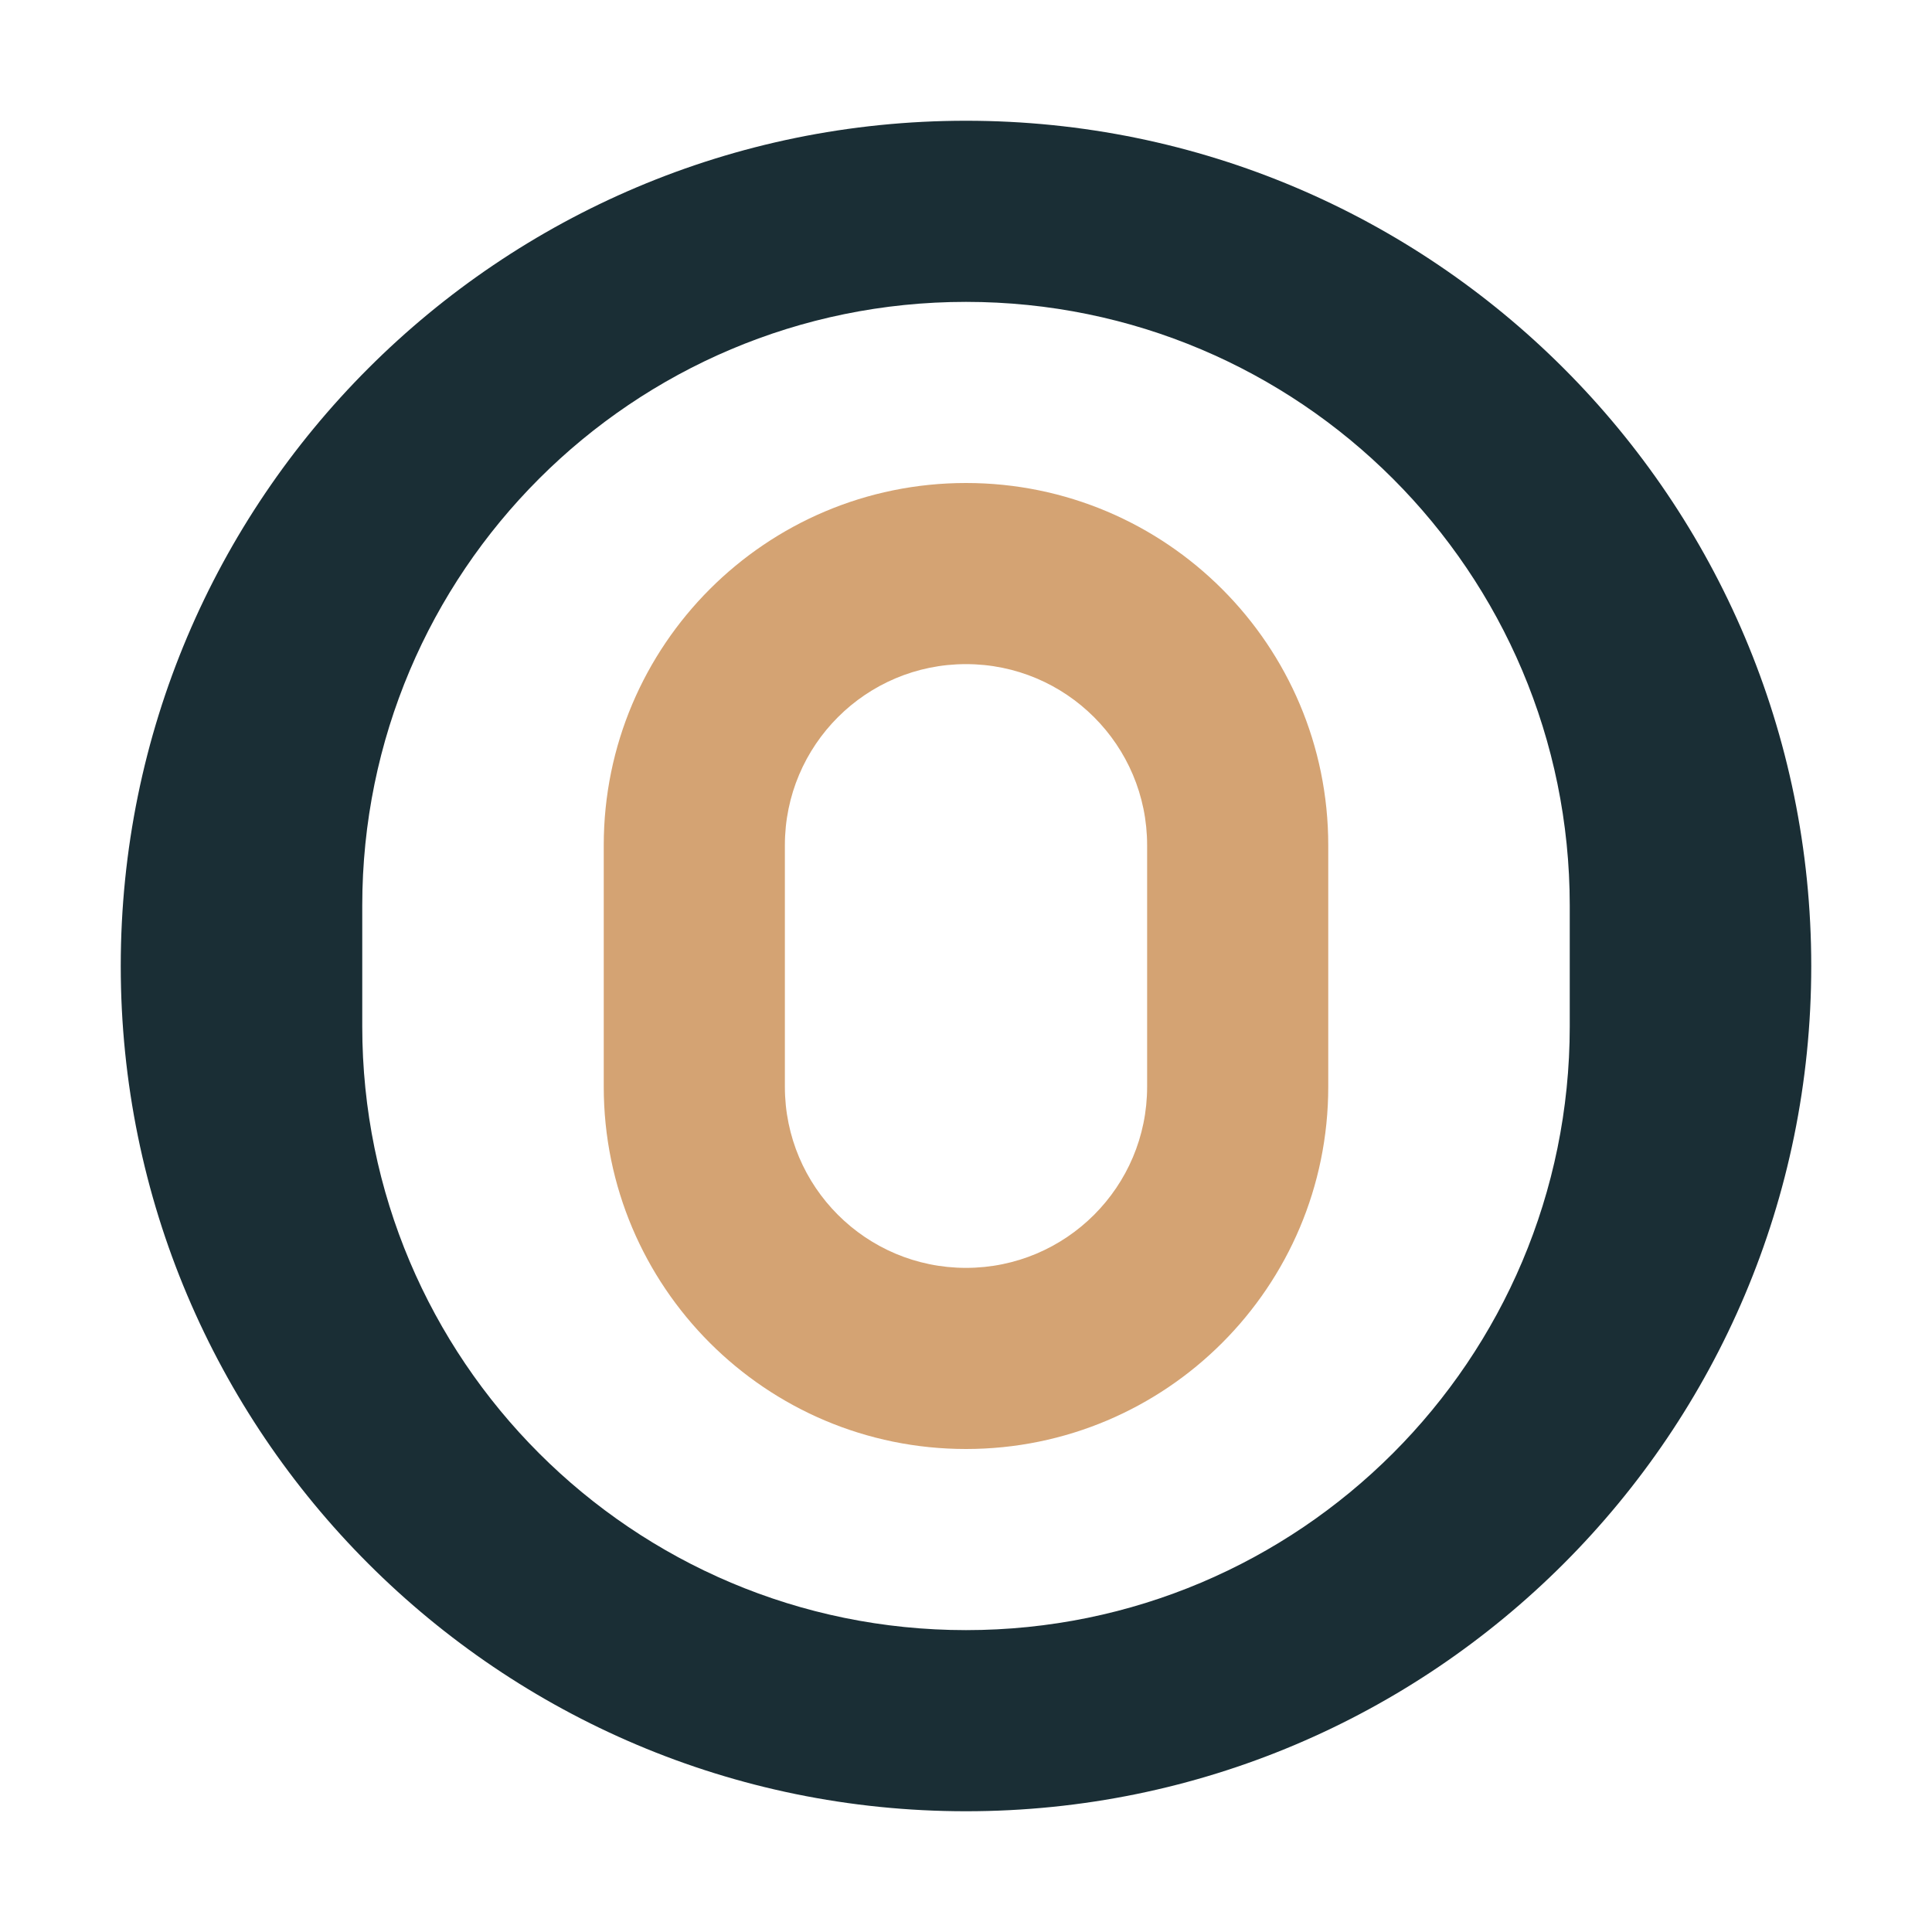 <svg width="64" height="64" viewBox="0 0 64 64" fill="none" xmlns="http://www.w3.org/2000/svg">
<path d="M32 4C16.536 4 4 16.536 4 32C4 47.464 16.536 60 32 60C47.464 60 60 47.464 60 32C60 16.536 47.464 4 32 4ZM32 54C20.954 54 12 45.046 12 34V30C12 18.954 20.954 10 32 10C43.046 10 52 18.954 52 30V34C52 45.046 43.046 54 32 54Z" fill="#1A2E35"/>
<path d="M32 16C25.373 16 20 21.373 20 28V36C20 42.627 25.373 48 32 48C38.627 48 44 42.627 44 36V28C44 21.373 38.627 16 32 16ZM38 36C38 39.314 35.314 42 32 42C28.686 42 26 39.314 26 36V28C26 24.686 28.686 22 32 22C35.314 22 38 24.686 38 28V36Z" fill="#D4A373"/>
</svg>